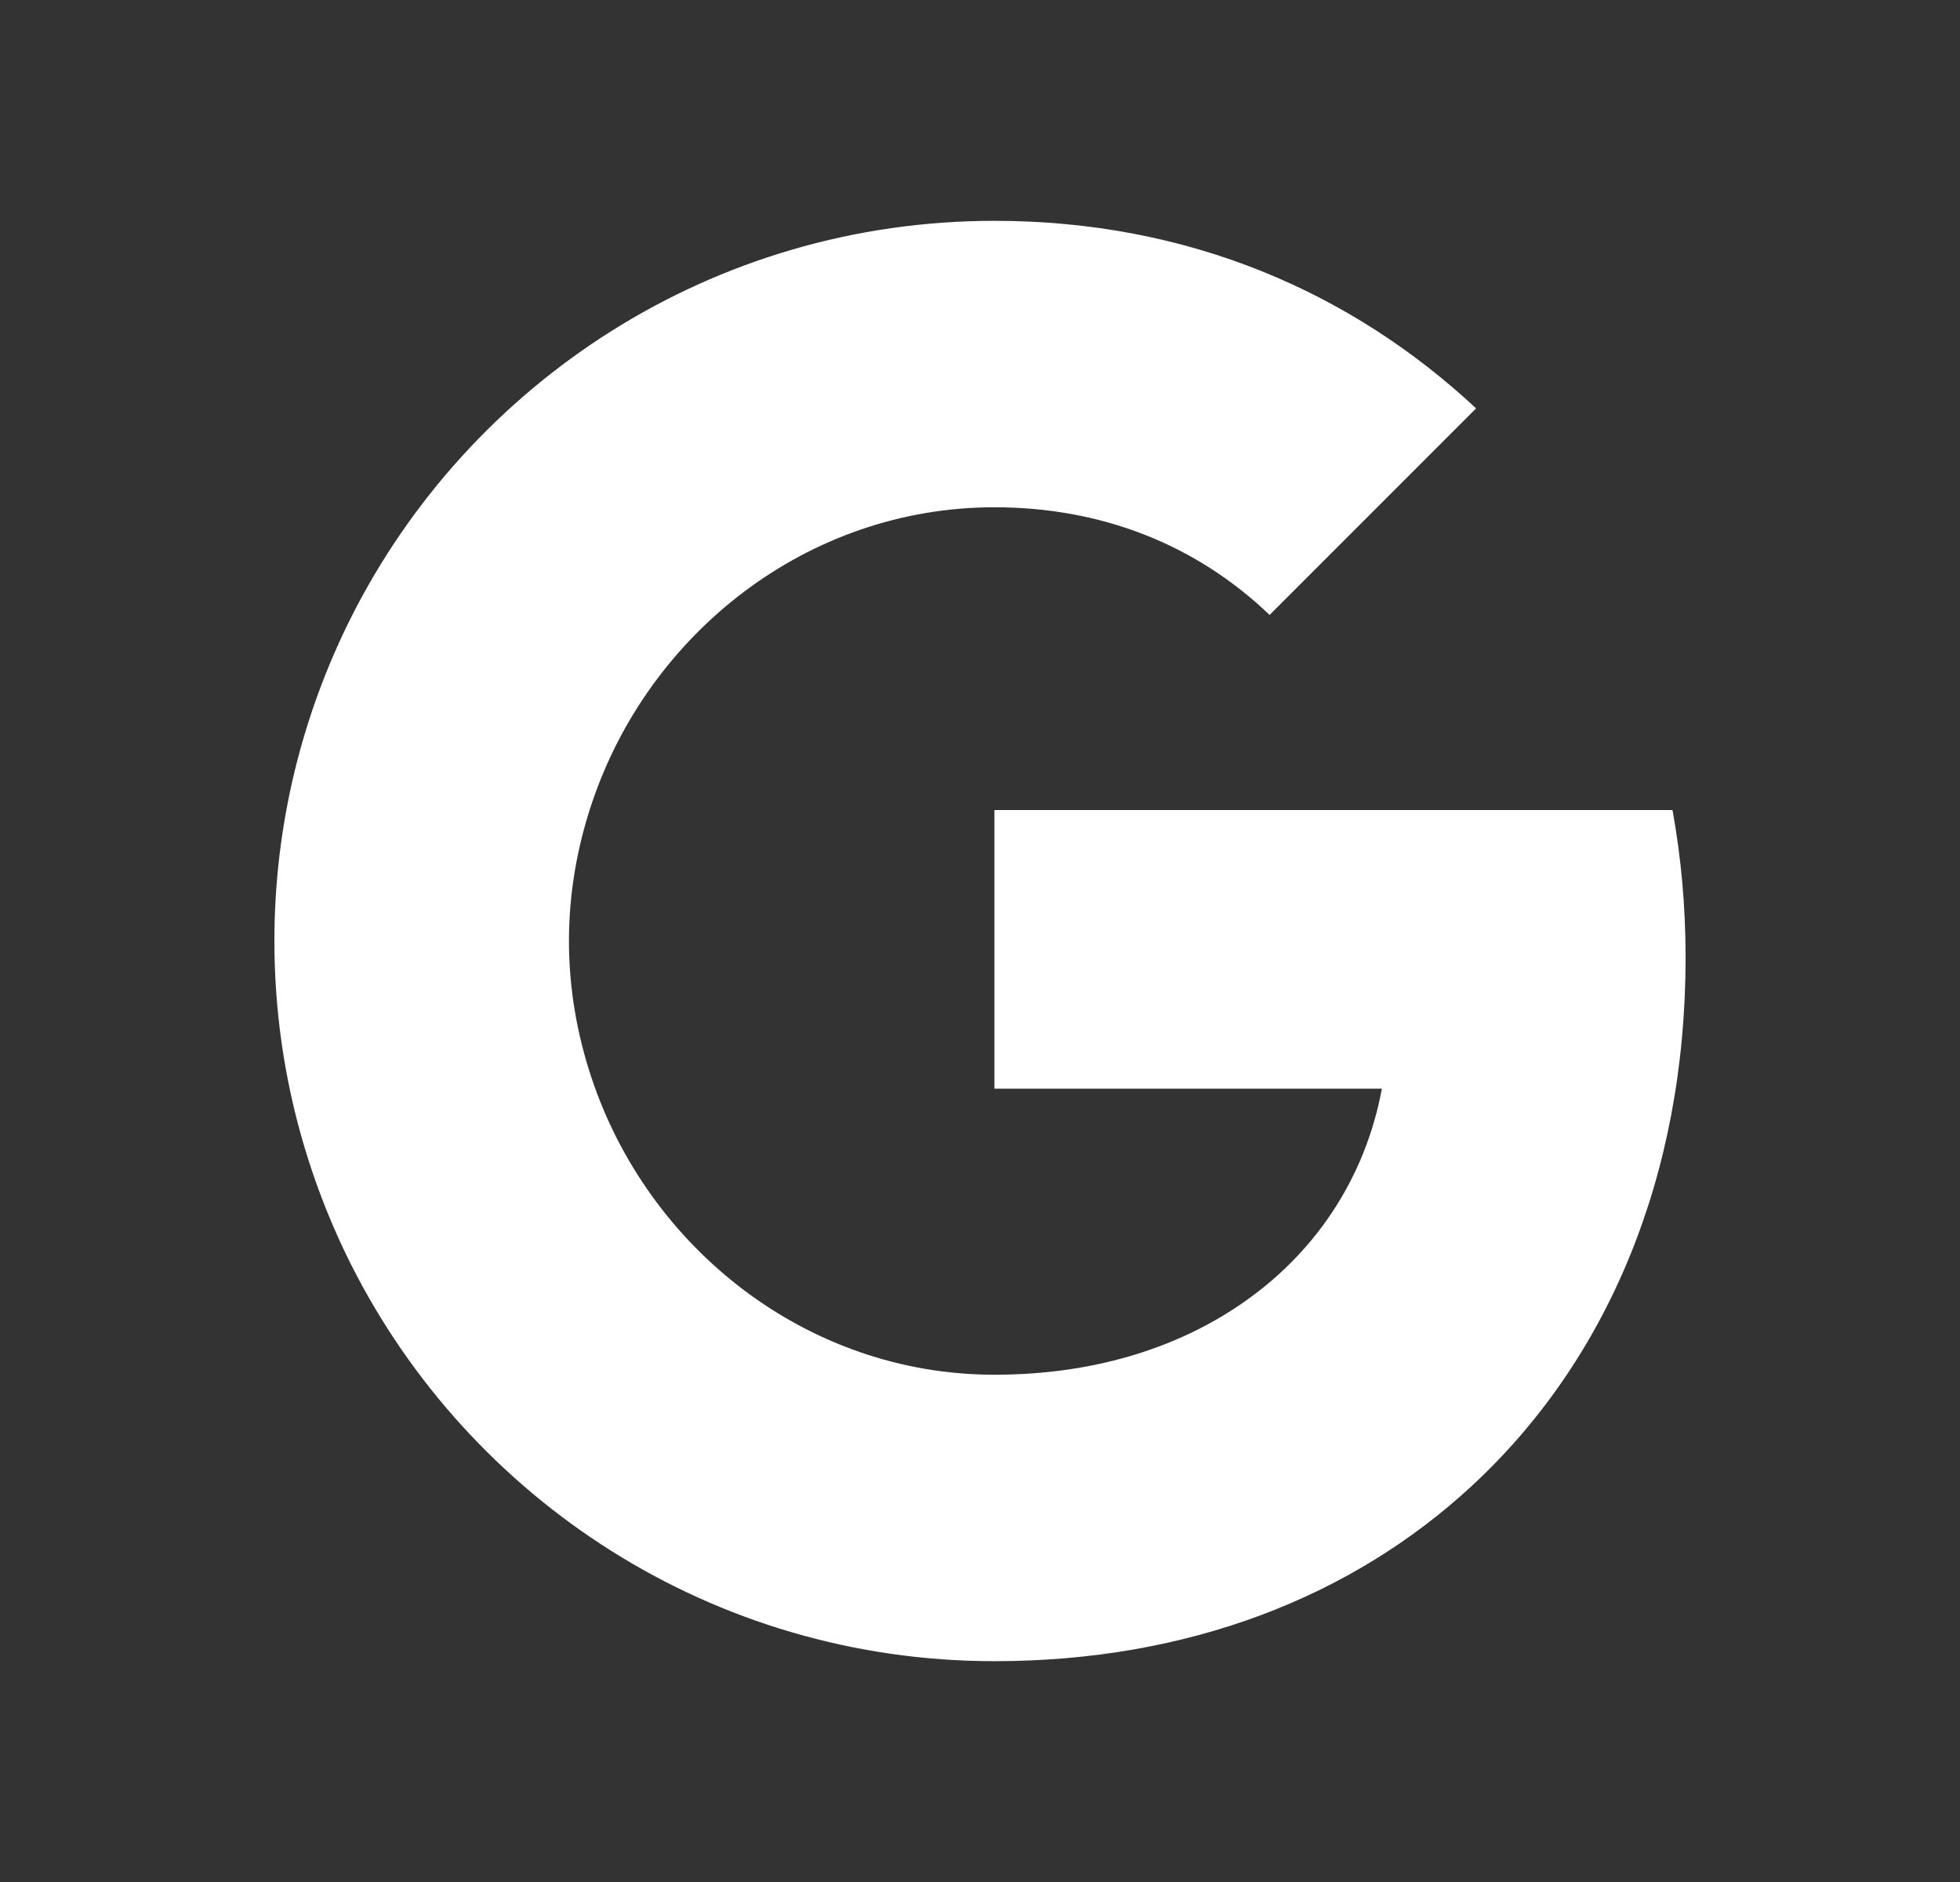 <svg width="25" height="24" viewBox="0 0 25 24" fill="none" xmlns="http://www.w3.org/2000/svg">
<rect x="0" y="0" width="25" height="24" fill="#333333" stroke="none"/>
<g clip-path="url(#clip0_99_1921)">
<path fill-rule="evenodd" clip-rule="evenodd" d="M21.5 12.209C21.5 11.557 21.442 10.931 21.333 10.33H12.684V13.883H17.626C17.413 15.031 16.766 16.003 15.794 16.654V18.959H18.762C20.498 17.36 21.5 15.006 21.5 12.209Z" fill="white"/>
<path fill-rule="evenodd" clip-rule="evenodd" d="M12.684 21.184C15.163 21.184 17.242 20.361 18.762 18.959L15.794 16.654C14.971 17.206 13.919 17.531 12.684 17.531C10.292 17.531 8.267 15.915 7.545 13.745H4.477V16.124C5.988 19.126 9.094 21.184 12.684 21.184Z" fill="white"/>
<path fill-rule="evenodd" clip-rule="evenodd" d="M7.545 13.745C7.361 13.194 7.257 12.605 7.257 12C7.257 11.395 7.361 10.806 7.545 10.255V7.876H4.477C3.855 9.116 3.5 10.518 3.5 12C3.5 13.482 3.855 14.884 4.477 16.124L7.545 13.745Z" fill="white"/>
<path fill-rule="evenodd" clip-rule="evenodd" d="M12.684 6.469C14.032 6.469 15.243 6.932 16.194 7.842L18.828 5.208C17.238 3.726 15.159 2.816 12.684 2.816C9.094 2.816 5.988 4.874 4.477 7.876L7.545 10.255C8.267 8.084 10.292 6.469 12.684 6.469Z" fill="white"/>
</g>
<defs>
<clipPath id="clip0_99_1921">
<rect width="24" height="24" fill="white" transform="translate(0.5)"/>
</clipPath>
</defs>
</svg>
